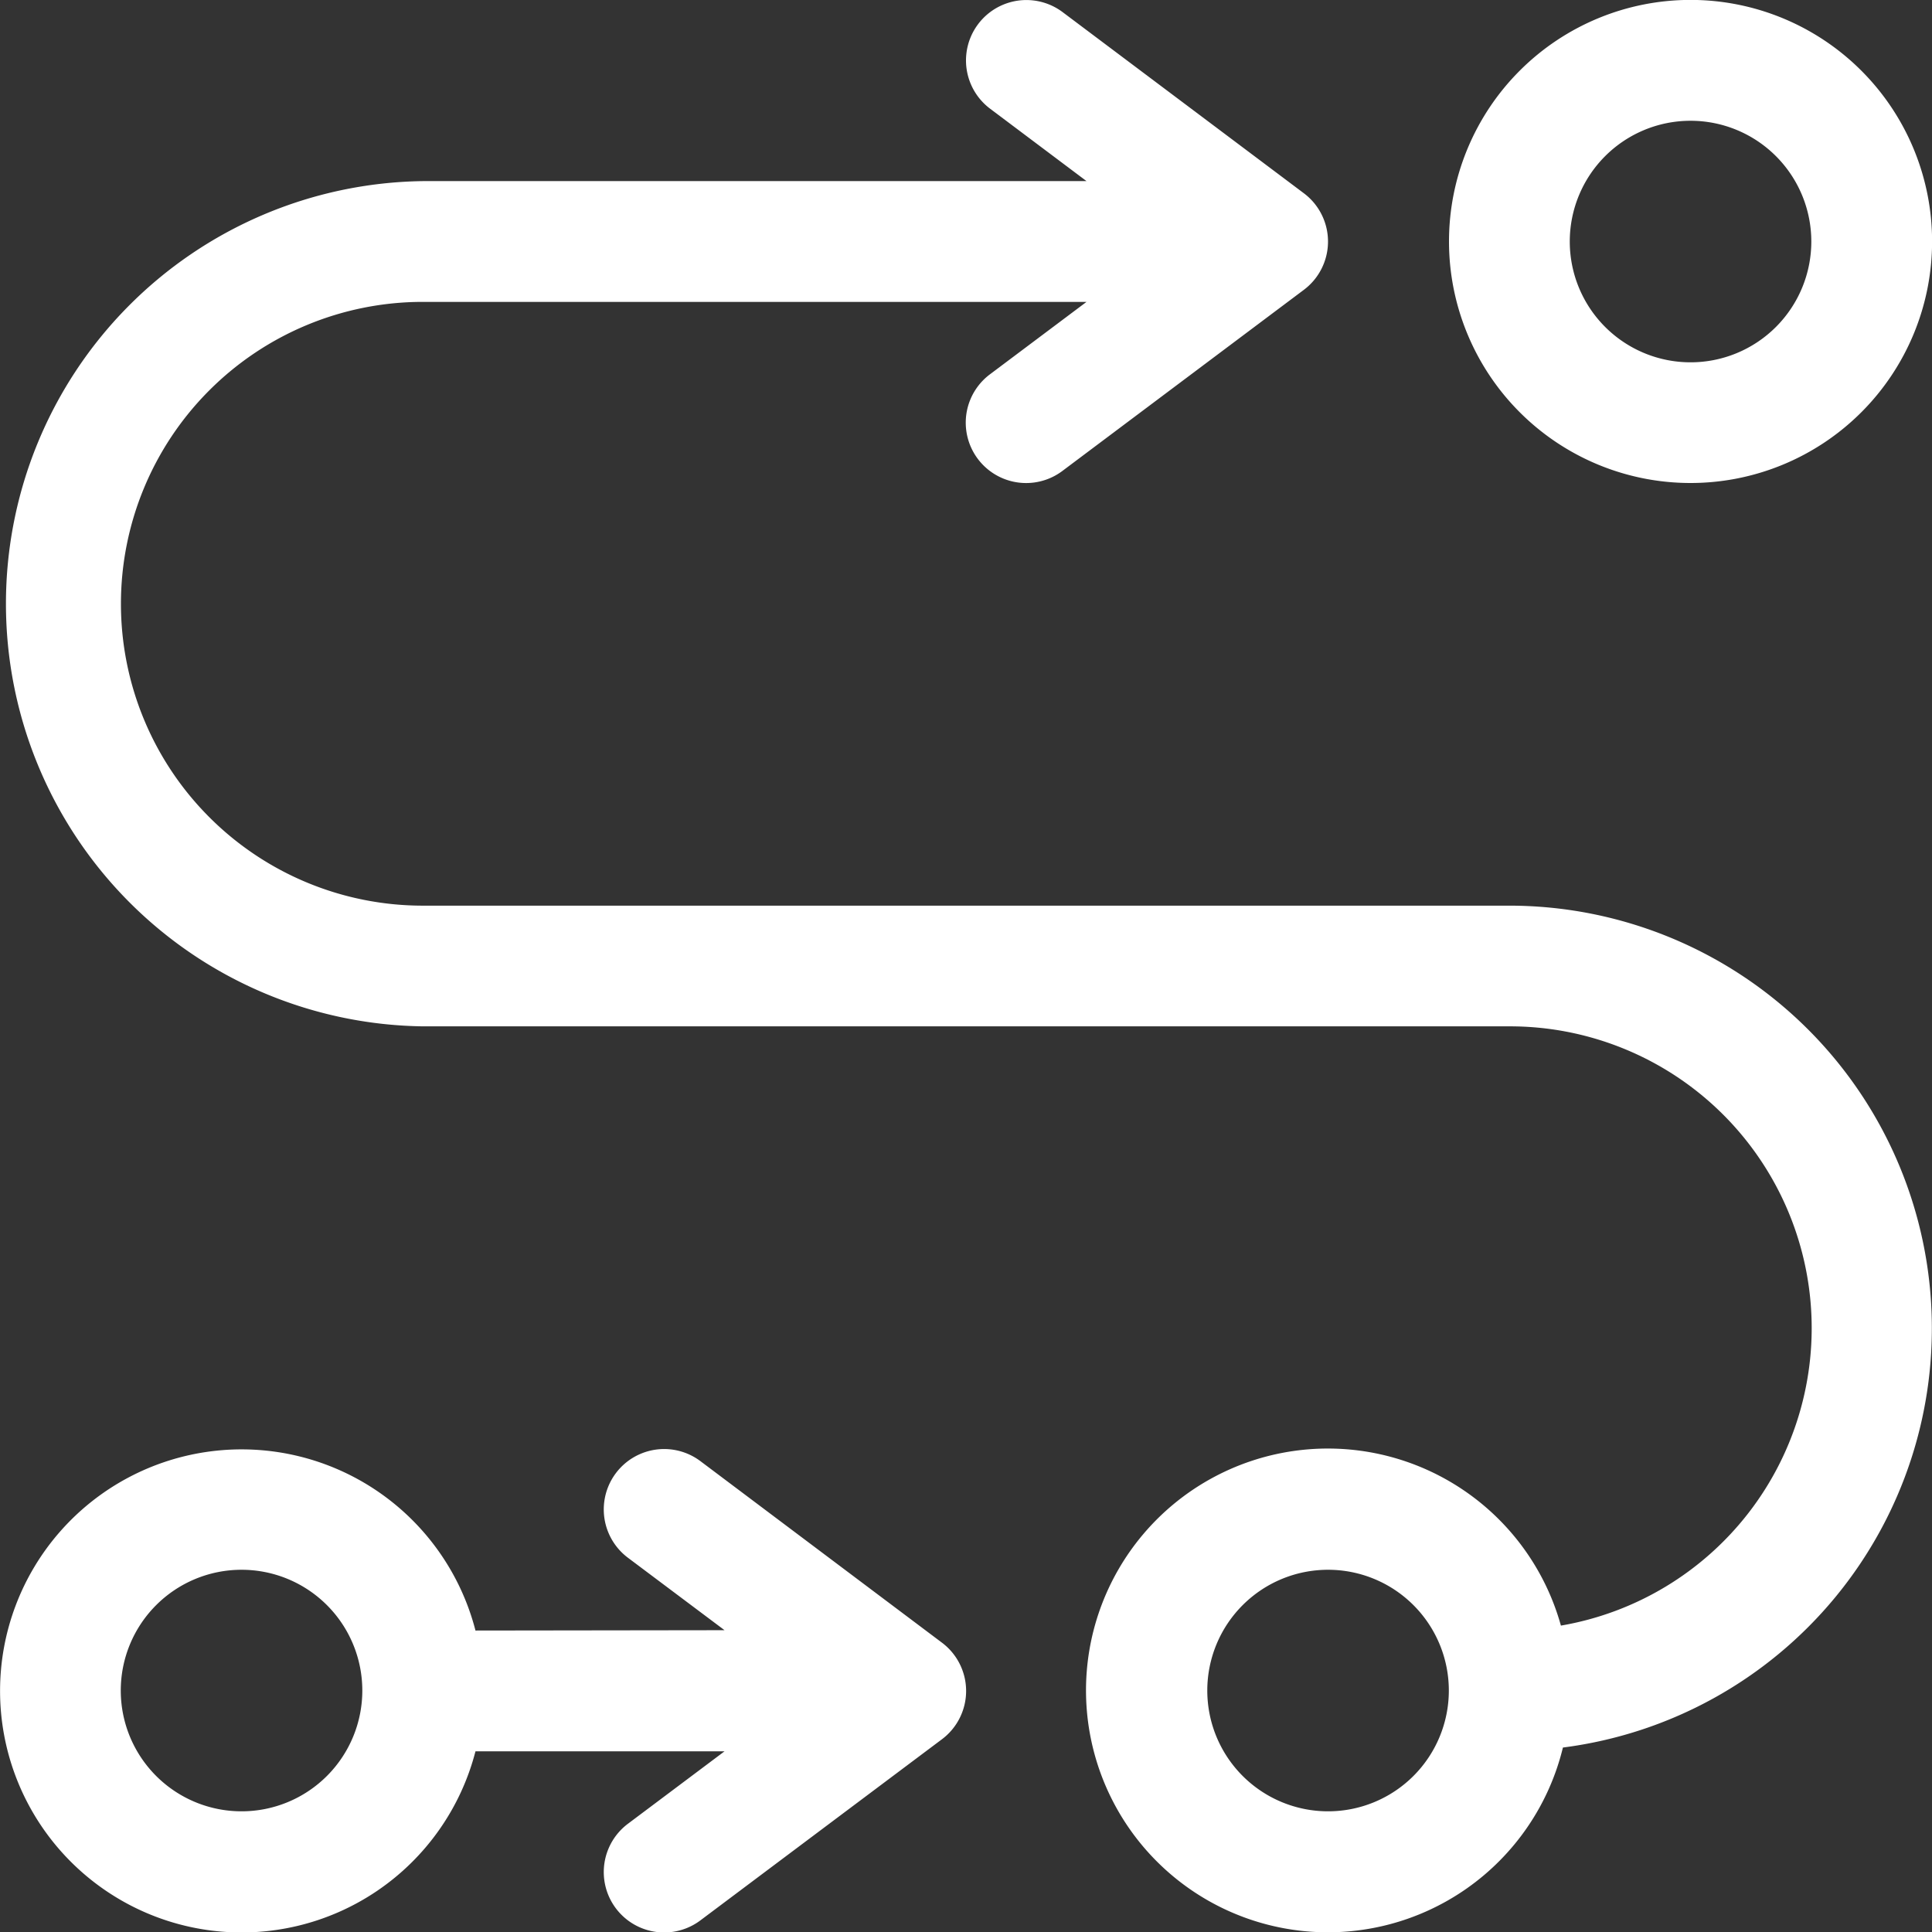 <svg xmlns="http://www.w3.org/2000/svg" width="23.116" height="23.117" viewBox="0 0 23.116 23.117">
  <rect x="0" y="0" width="23.116" height="23.117" fill="#333333" stroke="none"/>
  <path id="Path_47125" data-name="Path 47125" d="M12.714.136a.722.722,0,1,0-.867,1.156L13,2.158H5.057a5.057,5.057,0,0,0,0,10.113h13a3.611,3.611,0,0,1,.619,7.17A2.894,2.894,0,1,0,18.7,20.9a5.057,5.057,0,0,0-.641-10.073h-13a3.612,3.612,0,1,1,0-7.224H13l-1.156.867a.722.722,0,1,0,.867,1.156L15.6,3.459a.722.722,0,0,0,0-1.156L12.714.136Zm3.174,21.527a1.445,1.445,0,1,1,1.447-1.443A1.445,1.445,0,0,1,15.888,21.663ZM20.227,1.436a1.445,1.445,0,1,1-1.445,1.445A1.445,1.445,0,0,1,20.227,1.436Zm0,4.334a2.89,2.89,0,1,0-2.89-2.89A2.89,2.89,0,0,0,20.227,5.77ZM5.689,19.5a2.89,2.89,0,1,0,0,1.445h2.98l-1.156.867a.722.722,0,0,0,.867,1.156l2.89-2.167a.722.722,0,0,0,0-1.156L8.38,17.473a.722.722,0,0,0-.867,1.156l1.156.867Zm-4.244.722A1.445,1.445,0,1,1,2.89,21.663,1.445,1.445,0,0,1,1.445,20.218Z" transform="translate(0 0.009)" fill="#fff"/>
</svg>
